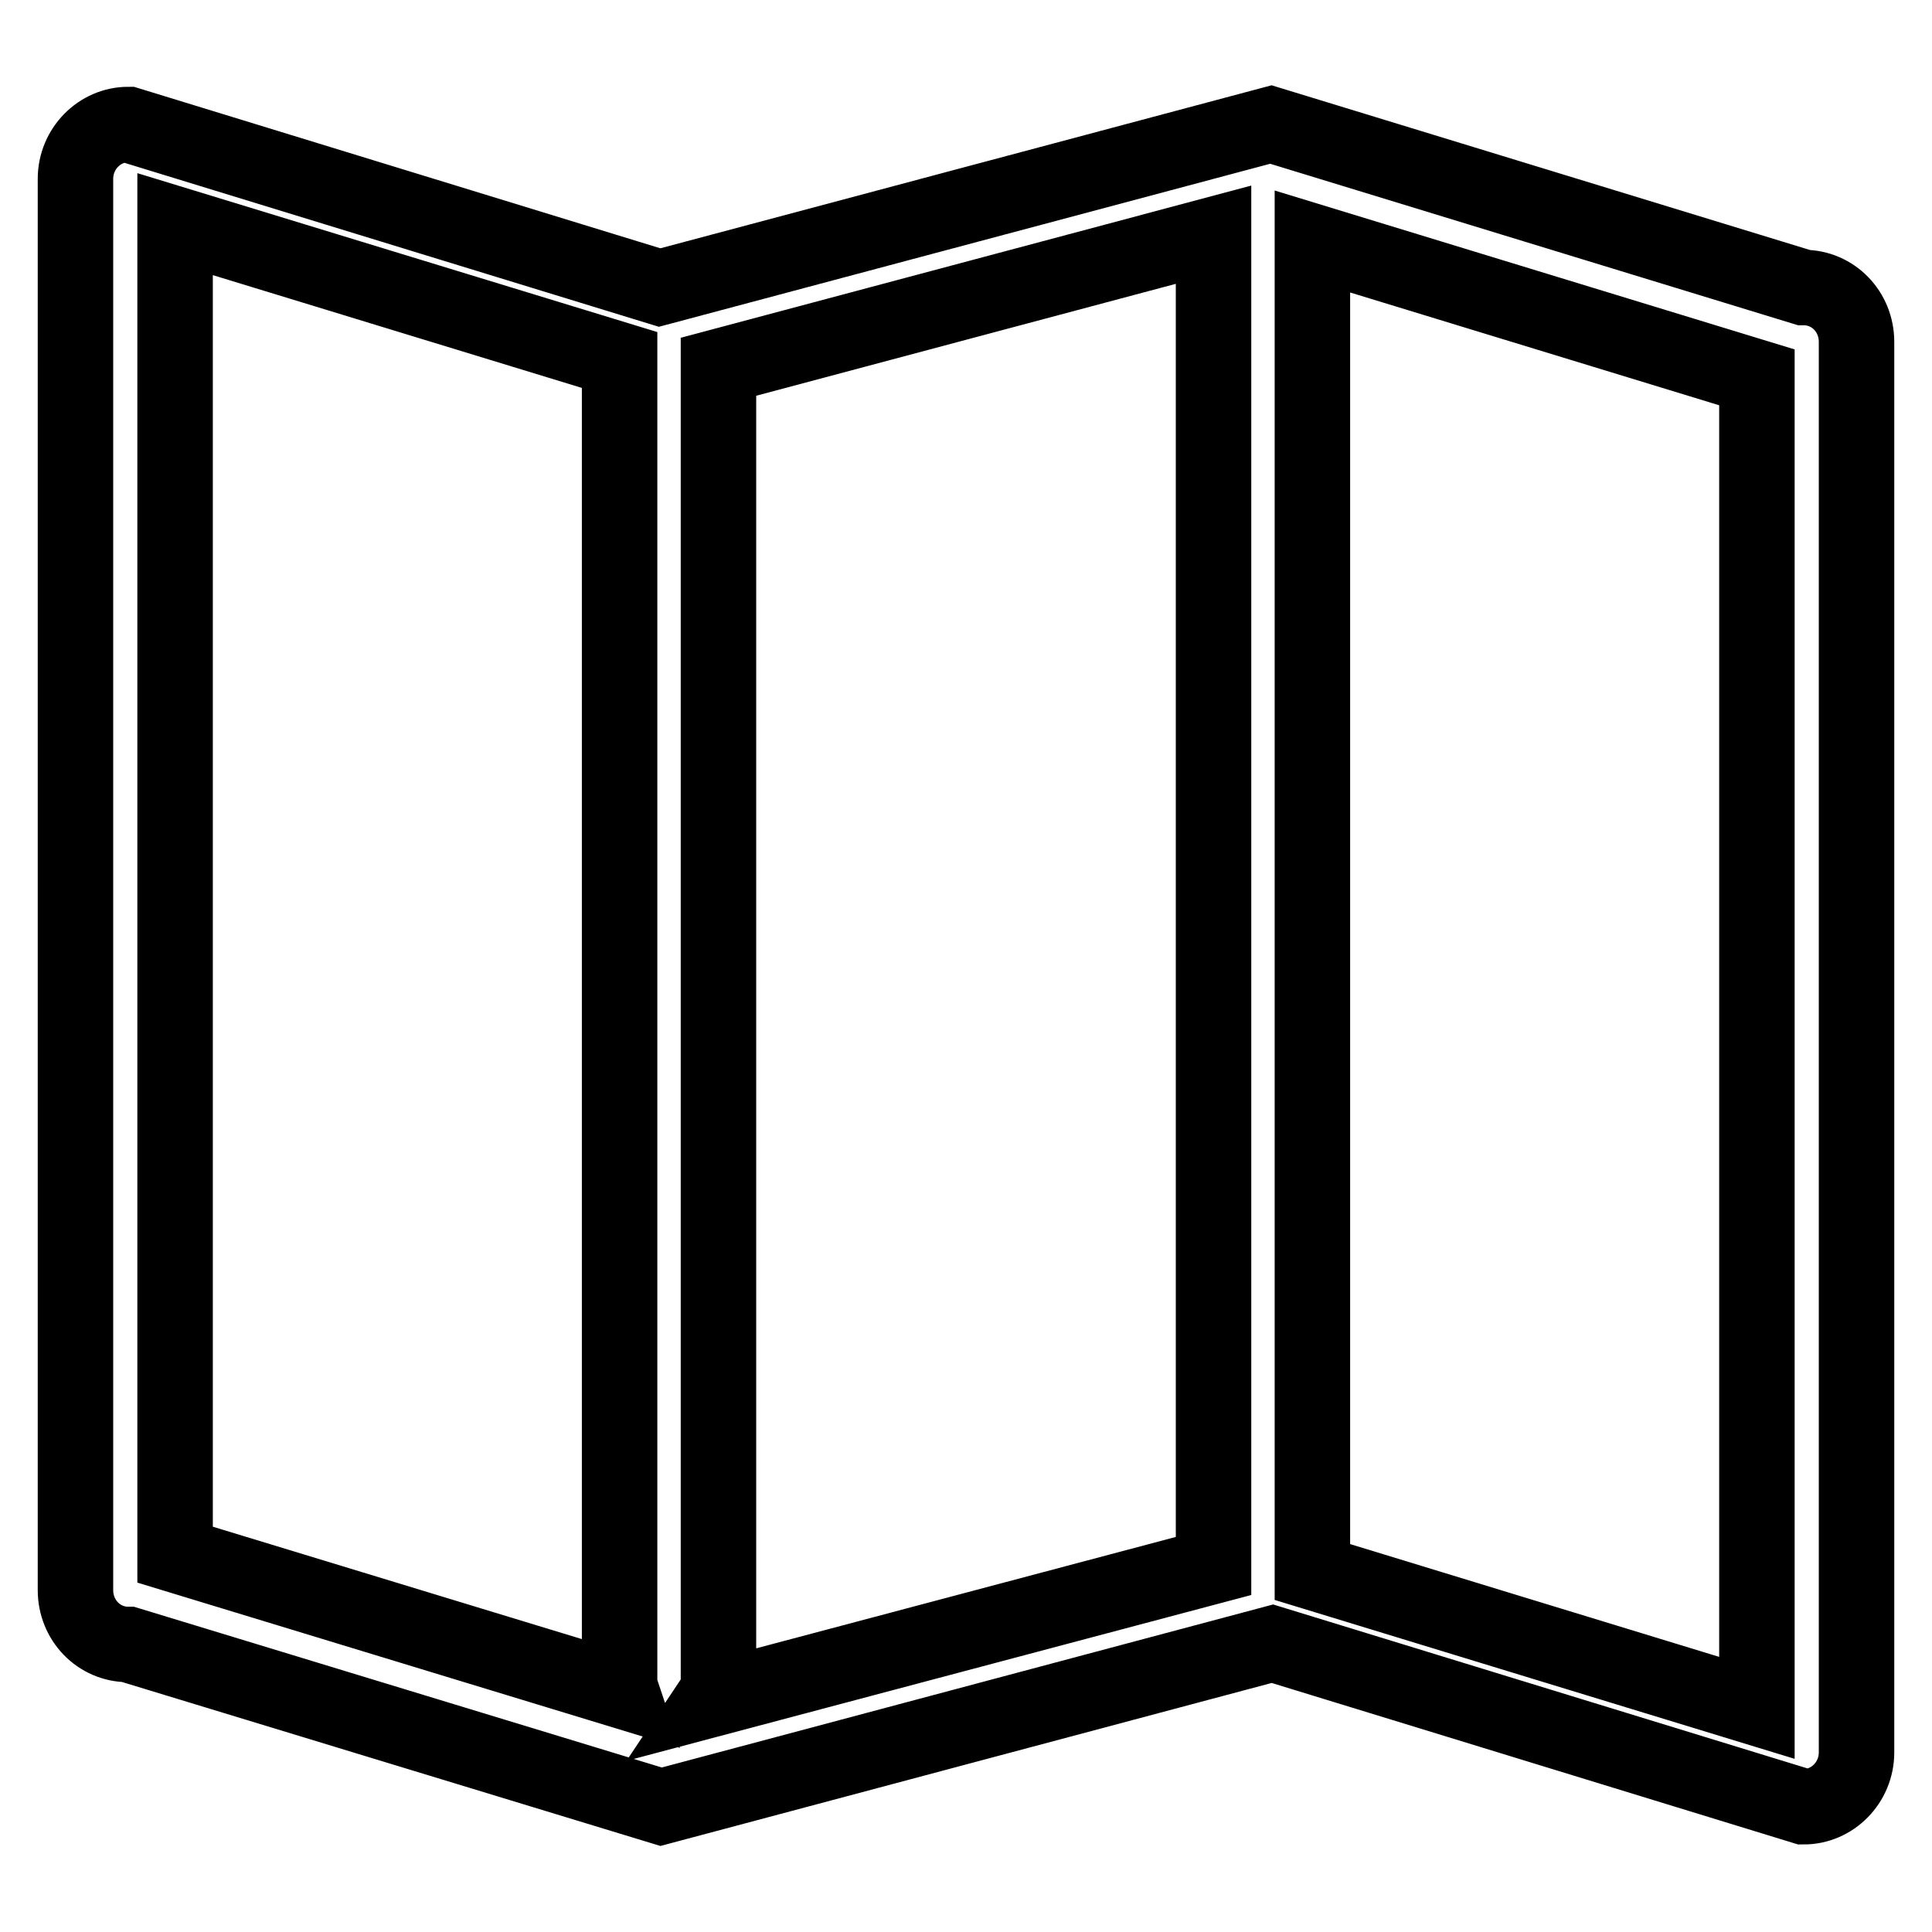 <?xml version="1.0" encoding="utf-8"?>
<!-- Svg Vector Icons : http://www.onlinewebfonts.com/icon -->
<!DOCTYPE svg PUBLIC "-//W3C//DTD SVG 1.1//EN" "http://www.w3.org/Graphics/SVG/1.1/DTD/svg11.dtd">
<svg version="1.1" xmlns="http://www.w3.org/2000/svg" xmlns:xlink="http://www.w3.org/1999/xlink" x="0px" y="0px" viewBox="0 0 256 256" enable-background="new 0 0 256 256" xml:space="preserve">
<g> <path stroke-width="10" fill-opacity="0" stroke="#000000"  d="M239,239.4l-70.4-21.6l-81,21.6L17,217.9c-3.9,0-7-3.2-7-7.2V23.7c0-4,3.2-7.2,7-7.2l70.4,21.6l81-21.6 L239,38.1c3.9,0,7,3.2,7,7.2v186.9C246,236.2,242.8,239.4,239,239.4z M82.1,223.1V47.7l-58.9-18V206L82.3,224 C82.2,223.7,82.1,223.4,82.1,223.1z M94.5,225.1l66.3-17.6V31.1L95.2,48.6v174.5C95.2,223.8,94.9,224.5,94.5,225.1z M232.8,50 l-58.9-18v176.3l58.9,18V50z"/></g>
</svg>